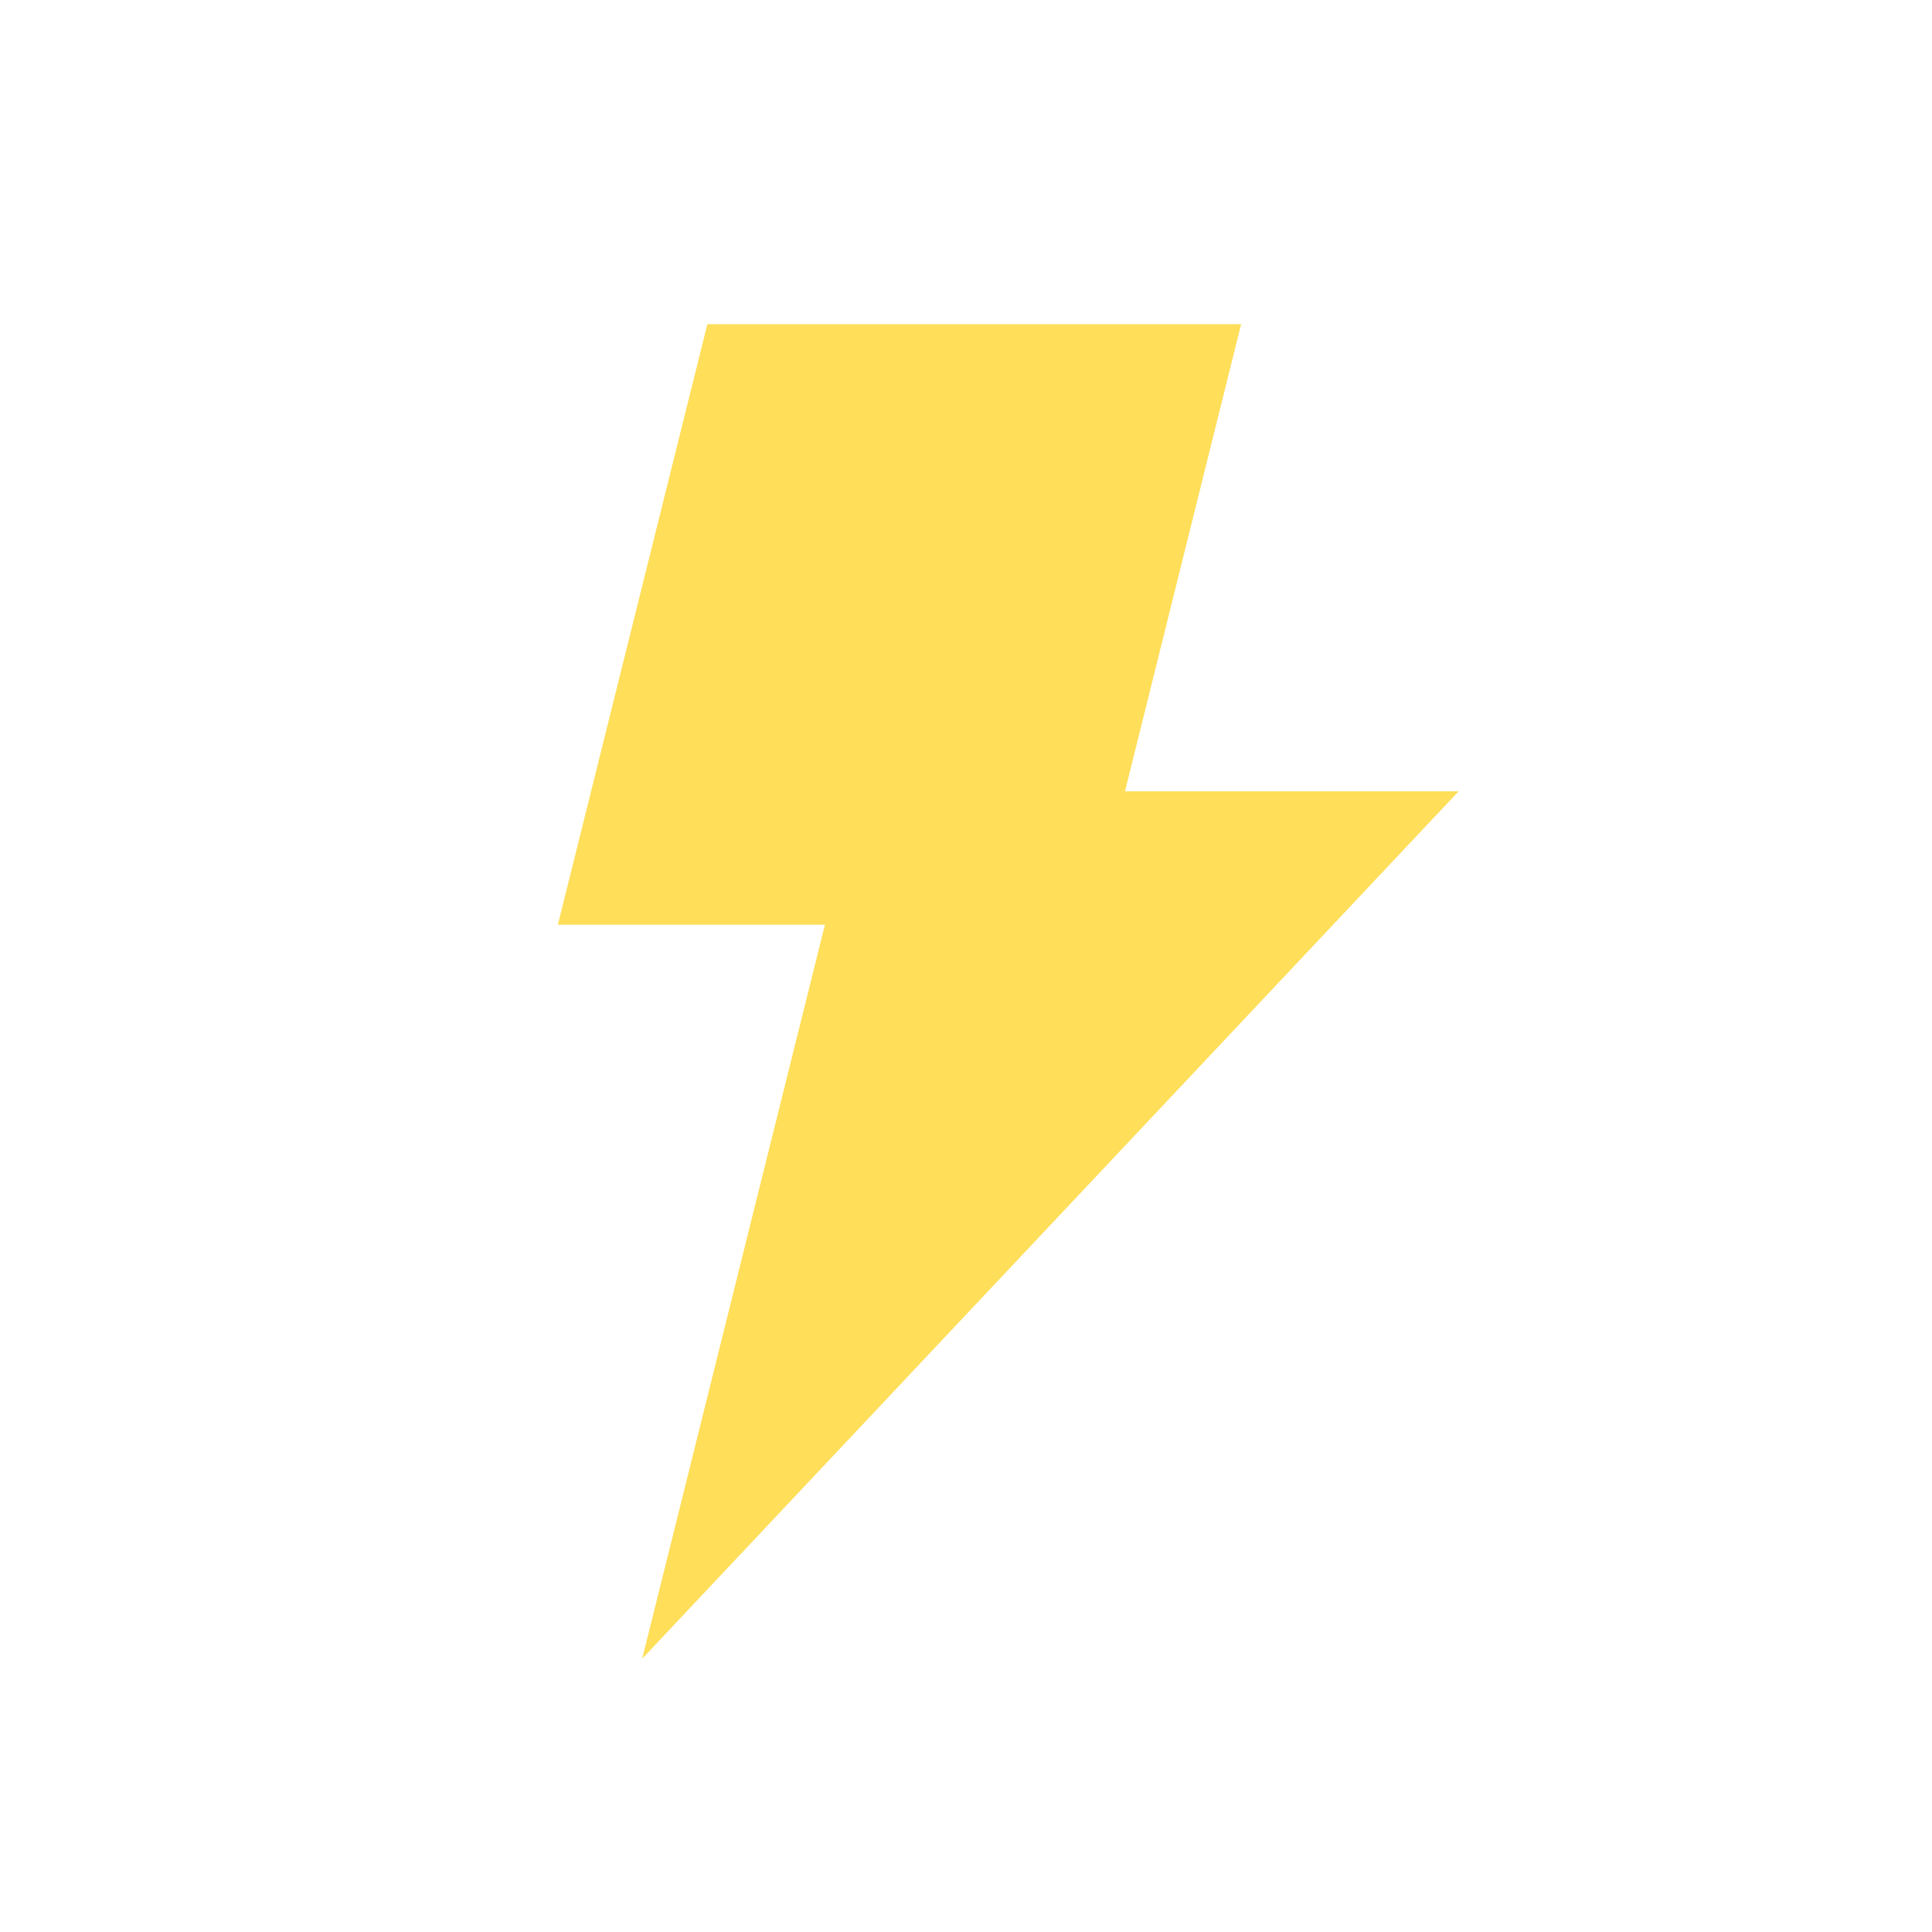 <svg version="1.2" preserveAspectRatio="xMidYMid meet" height="50" viewBox="0 0 37.5 37.5" zoomAndPan="magnify" width="50" xmlns:xlink="http://www.w3.org/1999/xlink" xmlns="http://www.w3.org/2000/svg"><g id="23782da462"><path d="M 24.09 6.293 L 21.836 15.359 L 28.312 15.359 L 12.465 32.195 L 16.012 17.949 L 10.828 17.949 L 13.73 6.293 Z M 24.09 6.293" style="stroke:none;fill-rule:evenodd;fill:#ffde59;fill-opacity:1;"></path></g></svg>